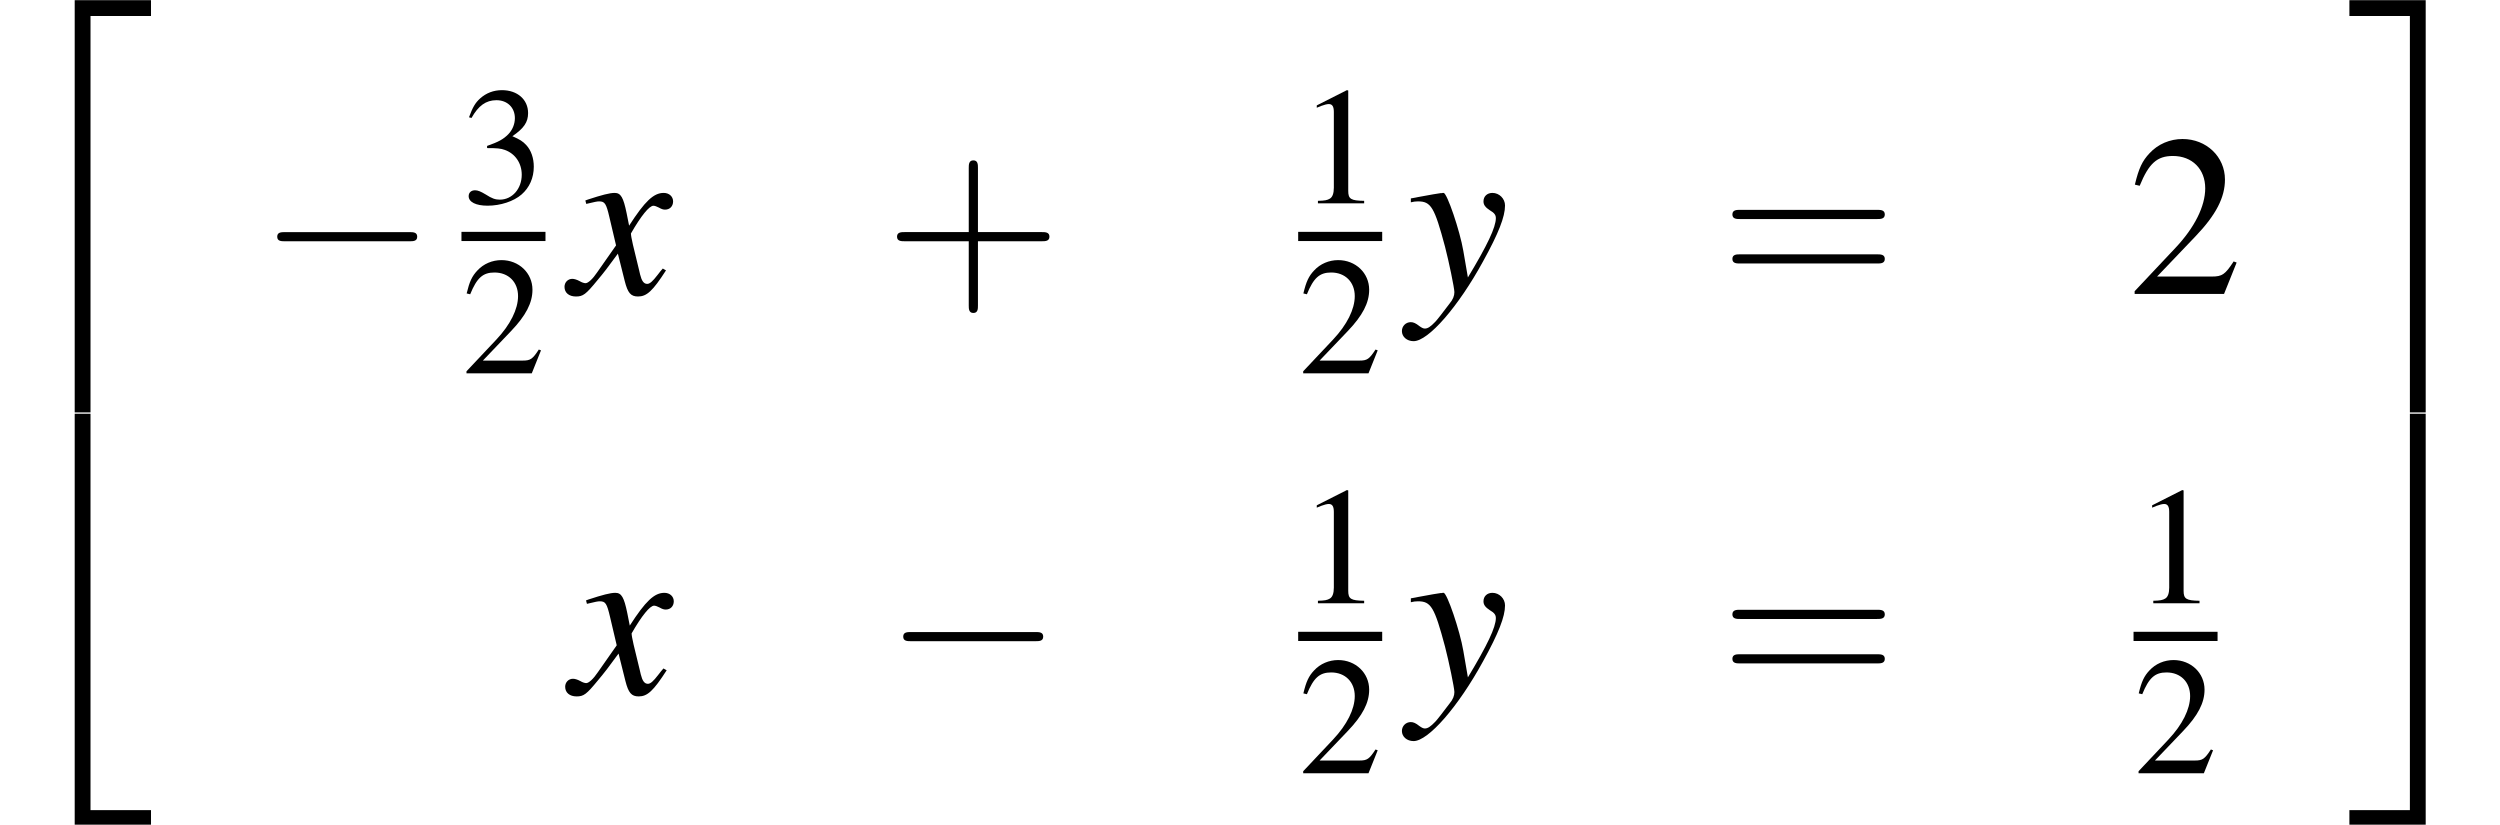 <?xml version='1.0' encoding='UTF-8'?>
<!-- This file was generated by dvisvgm 1.15.1 -->
<svg height='46.938pt' version='1.1' viewBox='34.182 274.36 142.289 46.938' width='142.289pt' xmlns='http://www.w3.org/2000/svg' xmlns:xlink='http://www.w3.org/1999/xlink'>
<defs>
<path d='M4.369 -1.206C4.282 -1.109 4.228 -1.043 4.13 -0.913C3.88 -0.587 3.75 -0.478 3.63 -0.478C3.467 -0.478 3.369 -0.619 3.293 -0.924C3.271 -1.011 3.26 -1.076 3.25 -1.109C2.978 -2.206 2.858 -2.706 2.858 -2.869C3.337 -3.706 3.728 -4.184 3.923 -4.184C3.989 -4.184 4.076 -4.152 4.184 -4.097C4.315 -4.021 4.391 -4 4.478 -4C4.706 -4 4.858 -4.163 4.858 -4.391S4.673 -4.793 4.413 -4.793C3.934 -4.793 3.521 -4.402 2.771 -3.239L2.652 -3.837C2.5 -4.576 2.38 -4.793 2.087 -4.793C1.848 -4.793 1.478 -4.695 0.815 -4.478L0.696 -4.434L0.739 -4.271C1.152 -4.369 1.25 -4.391 1.348 -4.391C1.619 -4.391 1.685 -4.293 1.837 -3.641L2.152 -2.304L1.261 -1.032C1.043 -0.706 0.826 -0.511 0.706 -0.511C0.641 -0.511 0.533 -0.543 0.424 -0.609C0.283 -0.685 0.163 -0.717 0.076 -0.717C-0.13 -0.717 -0.293 -0.554 -0.293 -0.337C-0.293 -0.054 -0.076 0.12 0.25 0.12C0.587 0.12 0.717 0.022 1.261 -0.641C1.554 -0.989 1.782 -1.282 2.239 -1.913L2.565 -0.609C2.706 -0.054 2.848 0.12 3.195 0.12C3.608 0.12 3.891 -0.141 4.521 -1.119L4.369 -1.206Z' id='g1-120'/>
<path d='M0.163 -4.347C0.304 -4.38 0.38 -4.391 0.5 -4.391C1.119 -4.391 1.282 -4.119 1.782 -2.25C1.967 -1.543 2.228 -0.272 2.228 -0.087C2.228 0.087 2.163 0.261 2 0.456C1.663 0.902 1.445 1.185 1.326 1.315C1.098 1.554 0.967 1.641 0.826 1.641C0.761 1.641 0.685 1.609 0.565 1.522C0.402 1.391 0.283 1.337 0.163 1.337C-0.076 1.337 -0.261 1.522 -0.261 1.761C-0.261 2.032 -0.022 2.239 0.293 2.239C0.989 2.239 2.413 0.609 3.587 -1.543C4.326 -2.88 4.63 -3.663 4.63 -4.195C4.63 -4.521 4.358 -4.793 4.032 -4.793C3.782 -4.793 3.608 -4.63 3.608 -4.391C3.608 -4.228 3.695 -4.108 3.913 -3.967C4.119 -3.847 4.195 -3.75 4.195 -3.597C4.195 -3.163 3.793 -2.315 2.869 -0.783L2.652 -2.043C2.489 -3 1.88 -4.793 1.717 -4.793H1.674C1.663 -4.782 1.619 -4.782 1.576 -4.782C1.478 -4.771 1.087 -4.706 0.511 -4.597C0.456 -4.586 0.315 -4.554 0.163 -4.532V-4.347Z' id='g1-121'/>
<use id='g29-0' transform='scale(0.996)' xlink:href='#g6-0'/>
<use id='g51-49' transform='scale(0.889)' xlink:href='#g3-49'/>
<use id='g51-50' transform='scale(0.889)' xlink:href='#g3-50'/>
<use id='g51-51' transform='scale(0.889)' xlink:href='#g3-51'/>
<use id='g55-50' transform='scale(1.217)' xlink:href='#g3-50'/>
<use id='g56-43' transform='scale(1.825)' xlink:href='#g48-43'/>
<use id='g56-61' transform='scale(1.825)' xlink:href='#g48-61'/>
<use id='g44-120' xlink:href='#g1-120'/>
<use id='g44-121' xlink:href='#g1-121'/>
<path d='M3.543 19.128H4.293V0.326H7.162V-0.424H3.543V19.128Z' id='g14-50'/>
<path d='M2.945 19.128H3.695V-0.424H0.076V0.326H2.945V19.128Z' id='g14-51'/>
<path d='M3.543 19.117H7.162V18.367H4.293V-0.435H3.543V19.117Z' id='g14-52'/>
<path d='M2.945 18.367H0.076V19.117H3.695V-0.435H2.945V18.367Z' id='g14-53'/>
<path d='M2.599 -6.039L0.992 -5.226V-5.101C1.099 -5.145 1.197 -5.181 1.233 -5.199C1.394 -5.261 1.545 -5.297 1.635 -5.297C1.822 -5.297 1.903 -5.163 1.903 -4.877V-0.831C1.903 -0.536 1.831 -0.331 1.688 -0.25C1.554 -0.17 1.429 -0.143 1.054 -0.134V0H3.52V-0.134C2.814 -0.143 2.671 -0.232 2.671 -0.661V-6.021L2.599 -6.039Z' id='g3-49'/>
<path d='M4.243 -1.224L4.127 -1.268C3.796 -0.759 3.68 -0.679 3.278 -0.679H1.143L2.644 -2.251C3.439 -3.082 3.788 -3.761 3.788 -4.458C3.788 -5.351 3.064 -6.039 2.135 -6.039C1.644 -6.039 1.179 -5.842 0.849 -5.485C0.563 -5.181 0.429 -4.895 0.277 -4.261L0.465 -4.216C0.822 -5.092 1.143 -5.378 1.76 -5.378C2.51 -5.378 3.019 -4.868 3.019 -4.118C3.019 -3.421 2.608 -2.591 1.858 -1.796L0.268 -0.107V0H3.752L4.243 -1.224Z' id='g3-50'/>
<path d='M1.367 -2.948C1.894 -2.948 2.099 -2.93 2.314 -2.85C2.867 -2.653 3.216 -2.144 3.216 -1.528C3.216 -0.777 2.707 -0.197 2.046 -0.197C1.804 -0.197 1.626 -0.259 1.295 -0.473C1.027 -0.634 0.875 -0.697 0.724 -0.697C0.518 -0.697 0.384 -0.572 0.384 -0.384C0.384 -0.071 0.768 0.125 1.394 0.125C2.081 0.125 2.787 -0.107 3.207 -0.473S3.859 -1.358 3.859 -1.956C3.859 -2.412 3.716 -2.832 3.457 -3.109C3.278 -3.305 3.109 -3.412 2.716 -3.582C3.332 -4.002 3.555 -4.332 3.555 -4.815C3.555 -5.538 2.984 -6.039 2.162 -6.039C1.715 -6.039 1.322 -5.887 1 -5.601C0.732 -5.36 0.599 -5.127 0.402 -4.591L0.536 -4.556C0.902 -5.208 1.304 -5.503 1.867 -5.503C2.448 -5.503 2.85 -5.11 2.85 -4.547C2.85 -4.225 2.716 -3.904 2.492 -3.68C2.224 -3.412 1.974 -3.278 1.367 -3.064V-2.948Z' id='g3-51'/>
<path d='M7.189 -2.509C7.375 -2.509 7.571 -2.509 7.571 -2.727S7.375 -2.945 7.189 -2.945H1.287C1.102 -2.945 0.905 -2.945 0.905 -2.727S1.102 -2.509 1.287 -2.509H7.189Z' id='g6-0'/>
<path d='M2.436 -1.37H4.097C4.181 -1.37 4.294 -1.37 4.294 -1.489S4.181 -1.608 4.097 -1.608H2.436V-3.275C2.436 -3.359 2.436 -3.472 2.317 -3.472S2.197 -3.359 2.197 -3.275V-1.608H0.53C0.447 -1.608 0.333 -1.608 0.333 -1.489S0.447 -1.37 0.53 -1.37H2.197V0.298C2.197 0.381 2.197 0.494 2.317 0.494S2.436 0.381 2.436 0.298V-1.37Z' id='g48-43'/>
<path d='M4.091 -1.947C4.181 -1.947 4.294 -1.947 4.294 -2.066S4.181 -2.186 4.097 -2.186H0.53C0.447 -2.186 0.333 -2.186 0.333 -2.066S0.447 -1.947 0.536 -1.947H4.091ZM4.097 -0.792C4.181 -0.792 4.294 -0.792 4.294 -0.911S4.181 -1.03 4.091 -1.03H0.536C0.447 -1.03 0.333 -1.03 0.333 -0.911S0.447 -0.792 0.53 -0.792H4.097Z' id='g48-61'/>
</defs>
<g id='page1' transform='matrix(1.2 0 0 1.2 0 0)'>
<use x='28.485' xlink:href='#g14-50' y='229.066'/>
<use x='28.485' xlink:href='#g14-52' y='248.692'/>
<use x='40.732' xlink:href='#g29-0' y='242.576'/>
<use x='50.372' xlink:href='#g51-51' y='238.278'/>
<rect height='0.436' width='3.985' x='50.372' y='239.63'/>
<use x='50.372' xlink:href='#g51-50' y='246.339'/>
<use x='55.552' xlink:href='#g44-120' y='242.576'/>
<use x='70.423' xlink:href='#g56-43' y='242.576'/>
<use x='90.057' xlink:href='#g51-49' y='238.278'/>
<rect height='0.436' width='3.985' x='90.057' y='239.63'/>
<use x='90.057' xlink:href='#g51-50' y='246.339'/>
<use x='95.238' xlink:href='#g44-121' y='242.576'/>
<use x='110.044' xlink:href='#g56-61' y='242.576'/>
<use x='129.404' xlink:href='#g55-50' y='242.576'/>
<use x='55.584' xlink:href='#g44-120' y='261.544'/>
<use x='70.423' xlink:href='#g29-0' y='261.544'/>
<use x='90.057' xlink:href='#g51-49' y='257.246'/>
<rect height='0.436' width='3.985' x='90.057' y='258.599'/>
<use x='90.057' xlink:href='#g51-50' y='265.308'/>
<use x='95.238' xlink:href='#g44-121' y='261.544'/>
<use x='110.044' xlink:href='#g56-61' y='261.544'/>
<use x='129.678' xlink:href='#g51-49' y='257.246'/>
<rect height='0.436' width='3.985' x='129.678' y='258.599'/>
<use x='129.678' xlink:href='#g51-50' y='265.308'/>
<use x='139.84' xlink:href='#g14-51' y='229.066'/>
<use x='139.84' xlink:href='#g14-53' y='248.692'/>
</g>
</svg>
